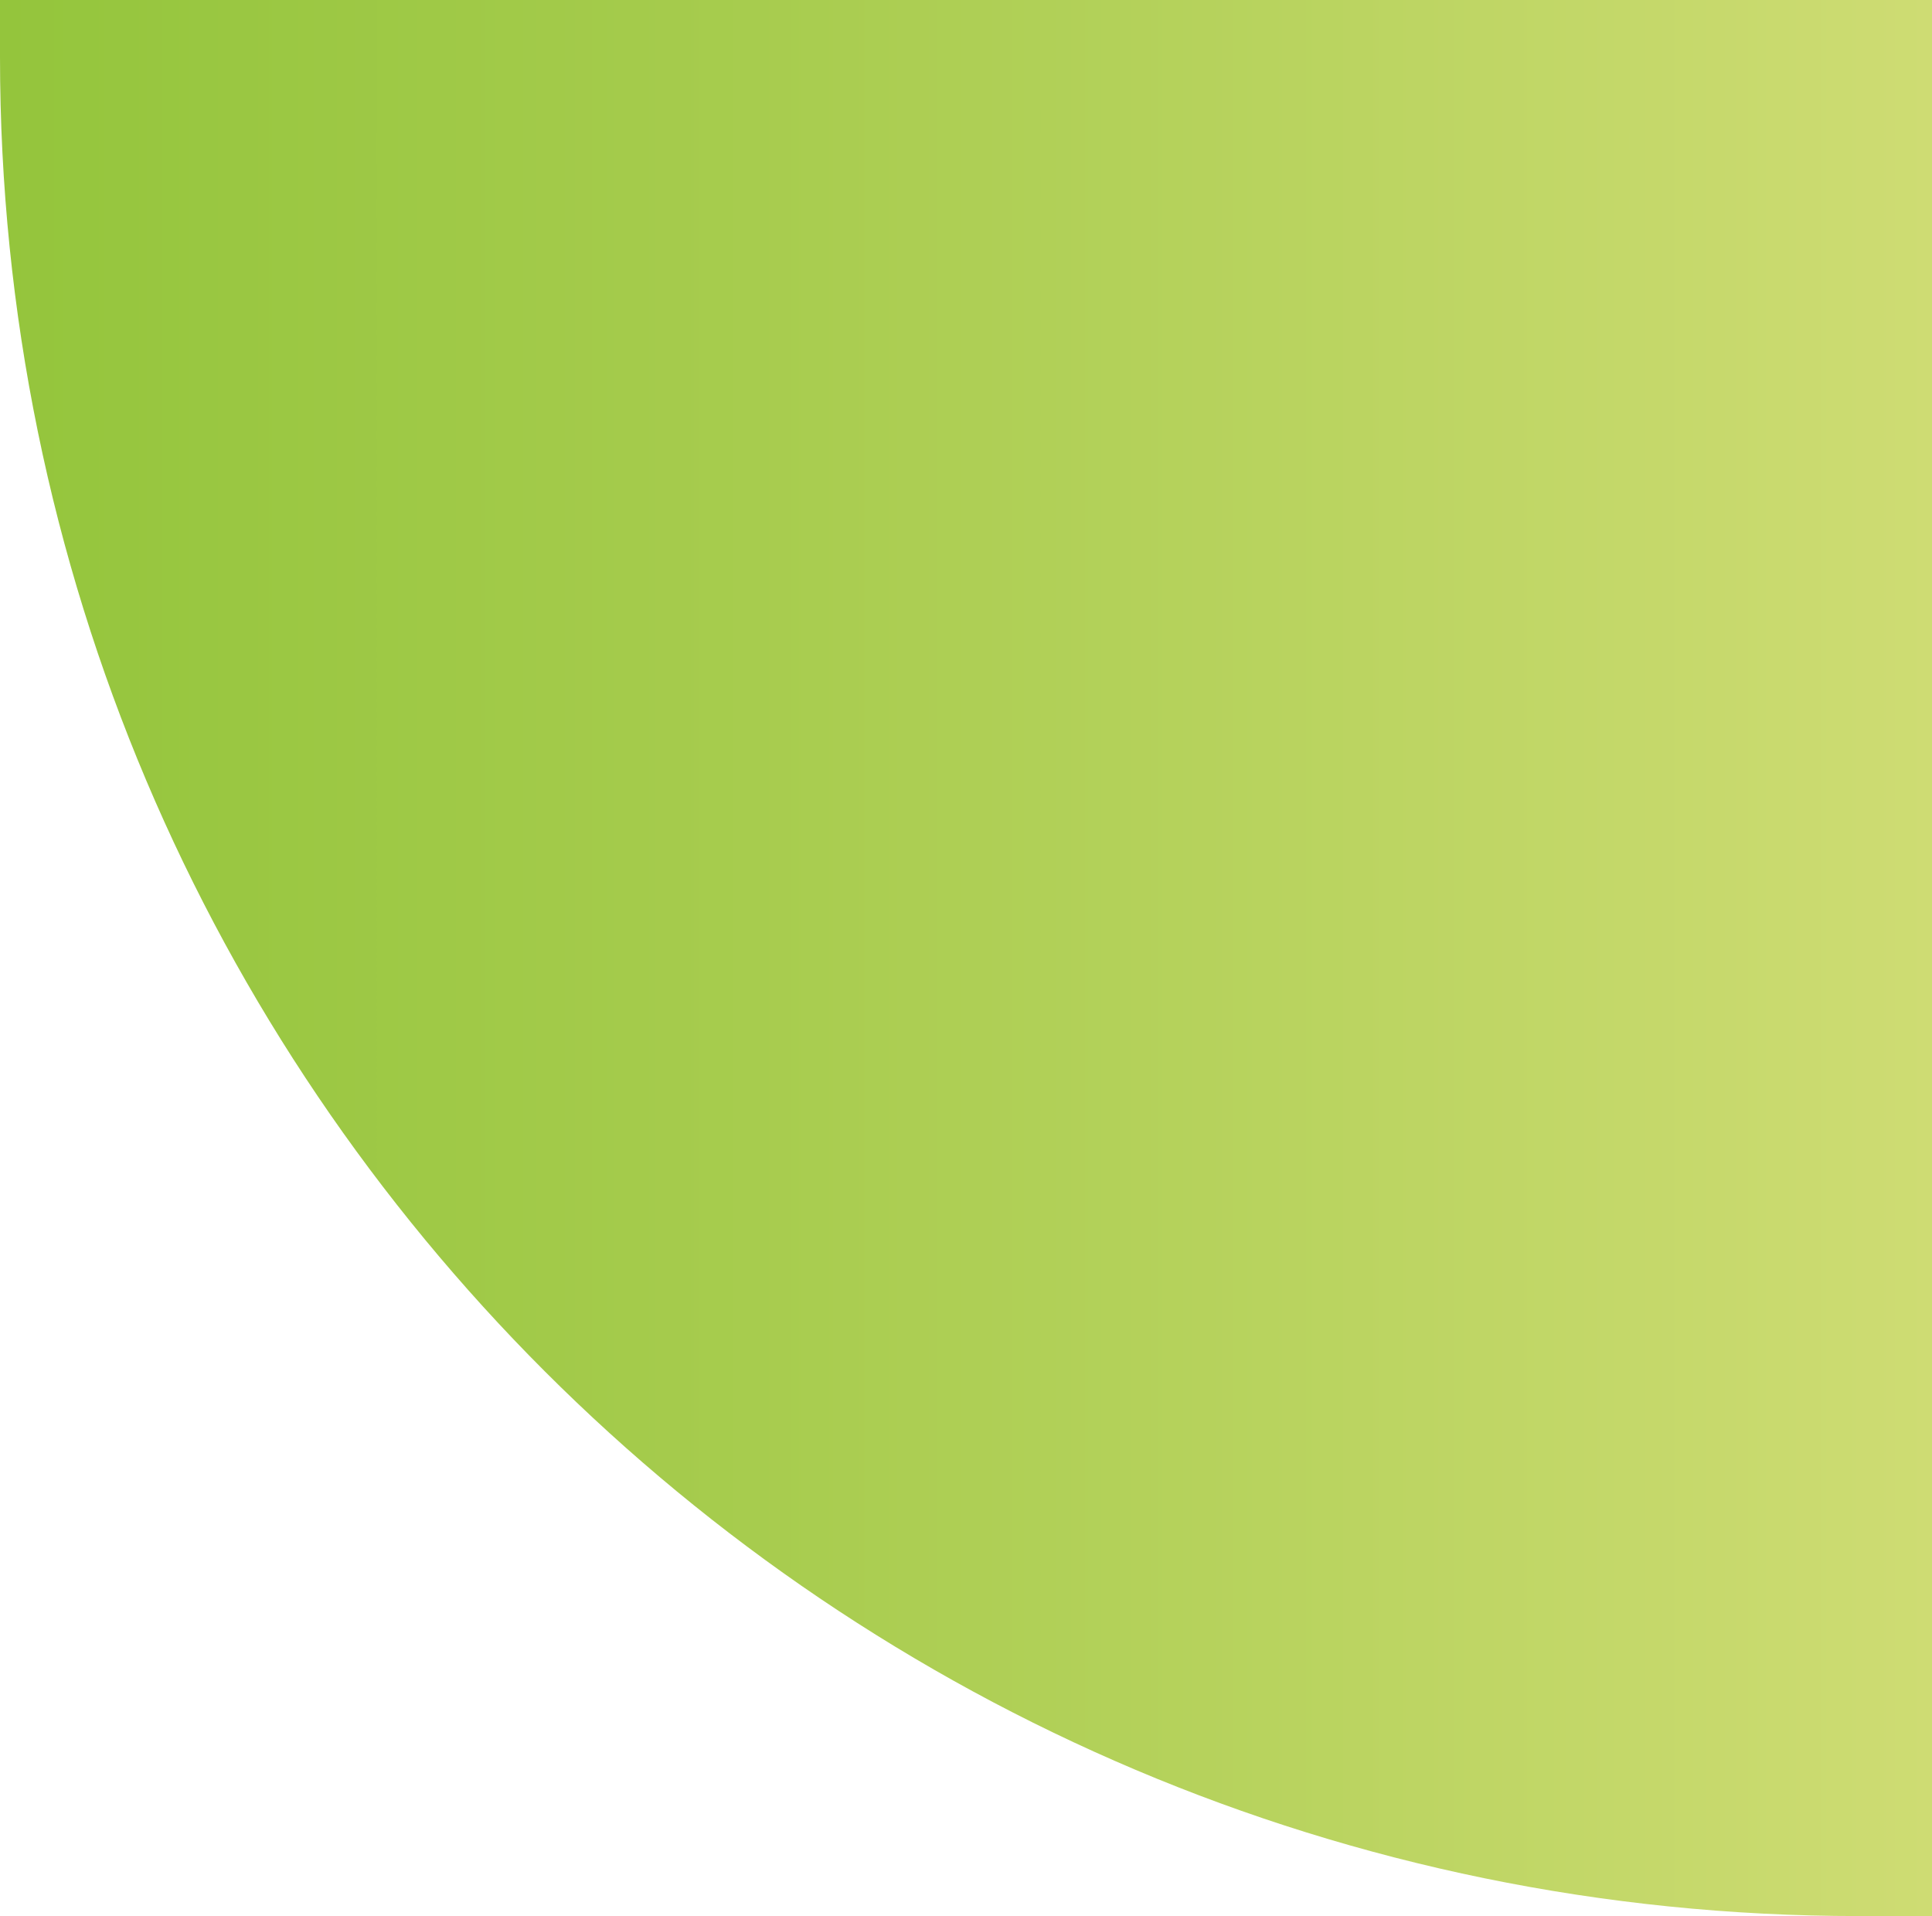 <svg xmlns="http://www.w3.org/2000/svg" xmlns:xlink="http://www.w3.org/1999/xlink" id="Capa_2" viewBox="0 0 239 237"><defs><style>      .cls-1 {        fill: url(#Degradado_sin_nombre_30);      }    </style><linearGradient id="Degradado_sin_nombre_30" x1="0" y1="118.5" x2="239" y2="118.5" gradientTransform="translate(239 237) rotate(180)" gradientUnits="userSpaceOnUse"><stop offset="0" stop-color="#94c53c"></stop><stop offset=".39" stop-color="#a7cc4e"></stop><stop offset="1" stop-color="#cedc73"></stop></linearGradient></defs><g id="HOME"><g id="TESTIMONIOS"><g id="BANNER_3"><path class="cls-1" d="m0,0h9.04c126.92,0,229.96,103.04,229.96,229.96v7.04H0V0H0Z" transform="translate(239 237) rotate(-180)"></path></g></g></g></svg>